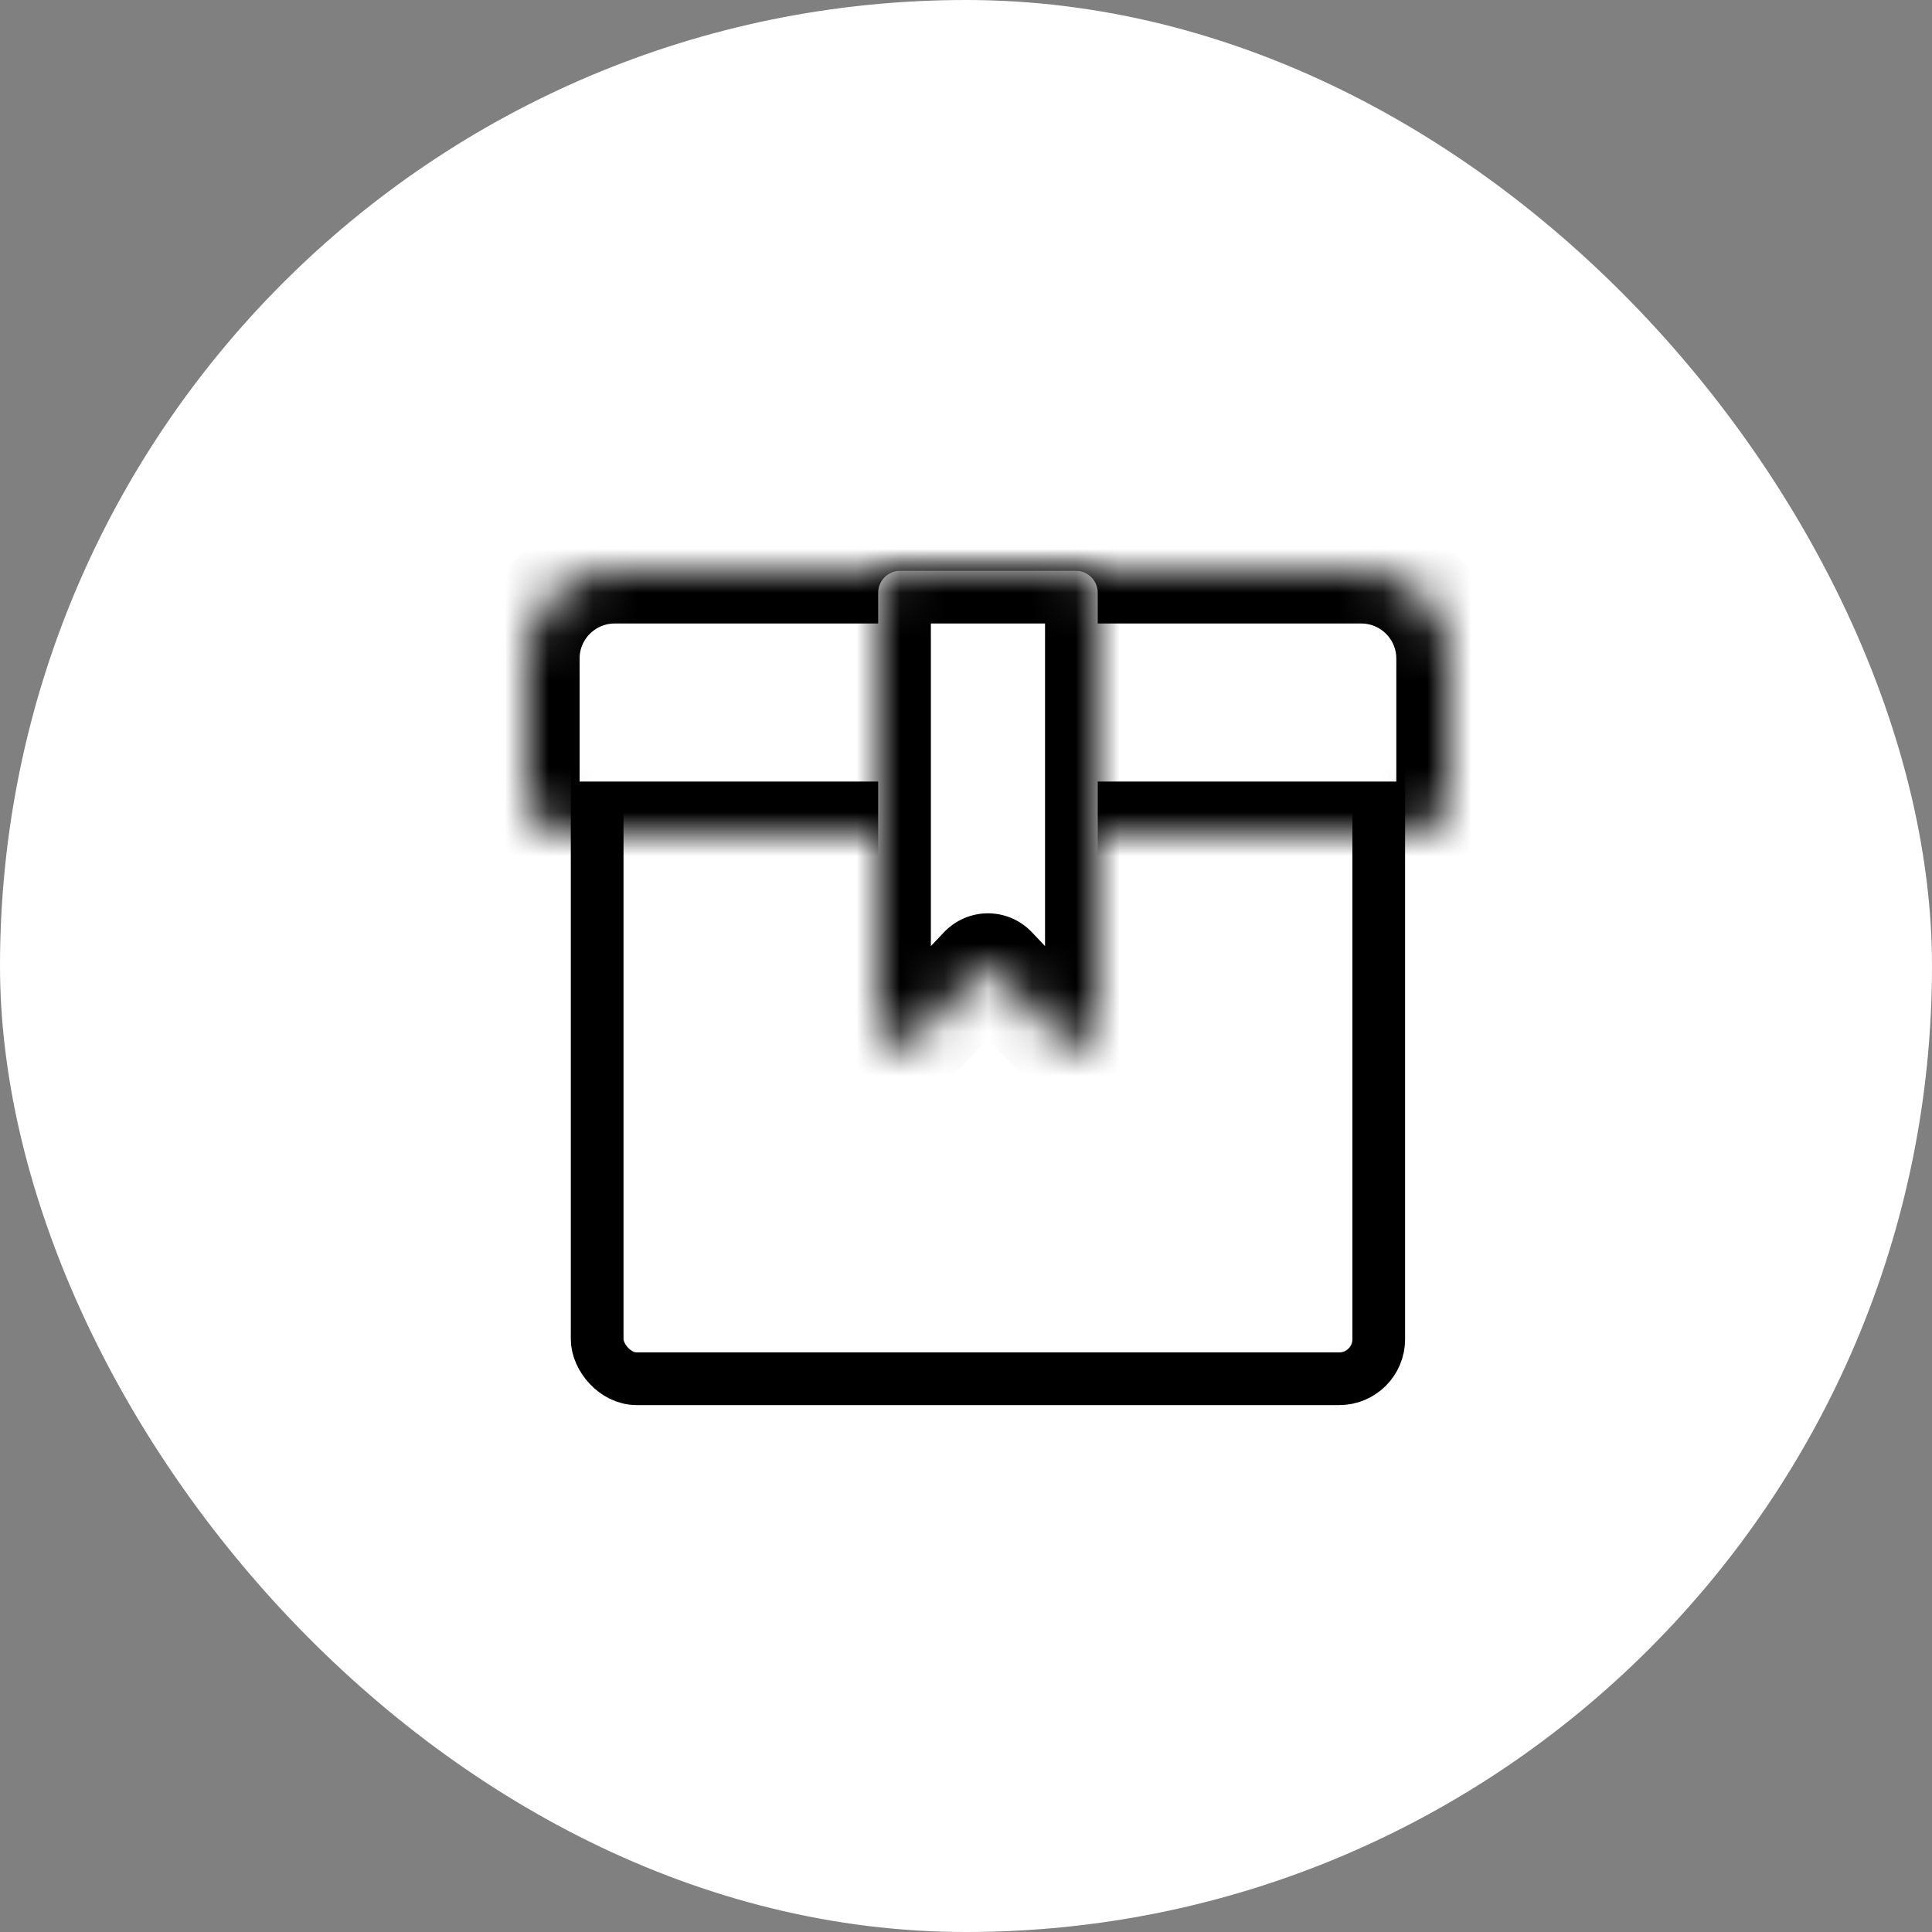 <svg width="44" height="44" viewBox="0 0 44 44" fill="none" xmlns="http://www.w3.org/2000/svg">
<rect x="0" y="0" width="44" height="44" fill="#808080" stroke="none"/>
<rect width="44" height="44" rx="22" fill="white"/>
<rect x="13.6" y="16.6" width="17.8" height="14.8" rx="0.9" stroke="black" stroke-width="1.2"/>
<mask id="path-3-inside-1_4_4347" fill="white">
<path d="M12 15C12 13.895 12.895 13 14 13H31C32.105 13 33 13.895 33 15V18C33 18.552 32.552 19 32 19H13C12.448 19 12 18.552 12 18V15Z"/>
</mask>
<path d="M12 15C12 13.895 12.895 13 14 13H31C32.105 13 33 13.895 33 15V18C33 18.552 32.552 19 32 19H13C12.448 19 12 18.552 12 18V15Z" fill="white" stroke="black" stroke-width="2.4" mask="url(#path-3-inside-1_4_4347)"/>
<mask id="path-4-inside-2_4_4347" fill="white">
<path fill-rule="evenodd" clip-rule="evenodd" d="M20 13.5C20 13.224 20.224 13 20.5 13H24.5C24.776 13 25 13.224 25 13.5V19.28V22V23.305C25 23.756 24.448 23.977 24.137 23.648L22.628 22.055C22.595 22.02 22.549 22 22.5 22C22.451 22 22.405 22.02 22.372 22.055L20.863 23.648C20.552 23.977 20 23.756 20 23.305V22V19.28V13.5Z"/>
</mask>
<path fill-rule="evenodd" clip-rule="evenodd" d="M20 13.5C20 13.224 20.224 13 20.5 13H24.5C24.776 13 25 13.224 25 13.5V19.28V22V23.305C25 23.756 24.448 23.977 24.137 23.648L22.628 22.055C22.595 22.02 22.549 22 22.5 22C22.451 22 22.405 22.02 22.372 22.055L20.863 23.648C20.552 23.977 20 23.756 20 23.305V22V19.28V13.5Z" fill="white"/>
<path d="M22.372 22.055L21.5 21.23L22.372 22.055ZM22.628 22.055L23.5 21.23L22.628 22.055ZM24.5 11.8H20.5V14.2H24.5V11.8ZM26.2 19.28V13.5H23.8V19.28H26.2ZM26.2 22V19.28H23.8V22H26.2ZM26.2 23.305V22H23.8V23.305H26.2ZM21.757 22.88L23.266 24.473L25.008 22.823L23.5 21.23L21.757 22.88ZM21.734 24.473L23.243 22.88L21.5 21.23L19.992 22.823L21.734 24.473ZM18.8 22V23.305H21.2V22H18.8ZM18.8 19.28V22H21.2V19.28H18.8ZM18.8 13.5V19.28H21.2V13.5H18.8ZM19.992 22.823C20.427 22.364 21.2 22.672 21.2 23.305H18.8C18.8 24.841 20.677 25.589 21.734 24.473L19.992 22.823ZM23.8 23.305C23.8 22.672 24.573 22.364 25.008 22.823L23.266 24.473C24.323 25.589 26.2 24.841 26.2 23.305H23.8ZM22.5 20.8C22.122 20.8 21.761 20.956 21.5 21.23L23.243 22.88C23.05 23.084 22.781 23.2 22.5 23.2V20.8ZM20.5 11.8C19.561 11.8 18.8 12.561 18.8 13.5H21.2C21.2 13.887 20.887 14.2 20.5 14.2V11.8ZM23.5 21.23C23.239 20.956 22.878 20.8 22.5 20.8V23.2C22.219 23.2 21.95 23.084 21.757 22.88L23.5 21.23ZM24.5 14.2C24.113 14.2 23.8 13.887 23.8 13.5H26.2C26.2 12.561 25.439 11.8 24.5 11.8V14.2Z" fill="black" mask="url(#path-4-inside-2_4_4347)"/>
</svg>
